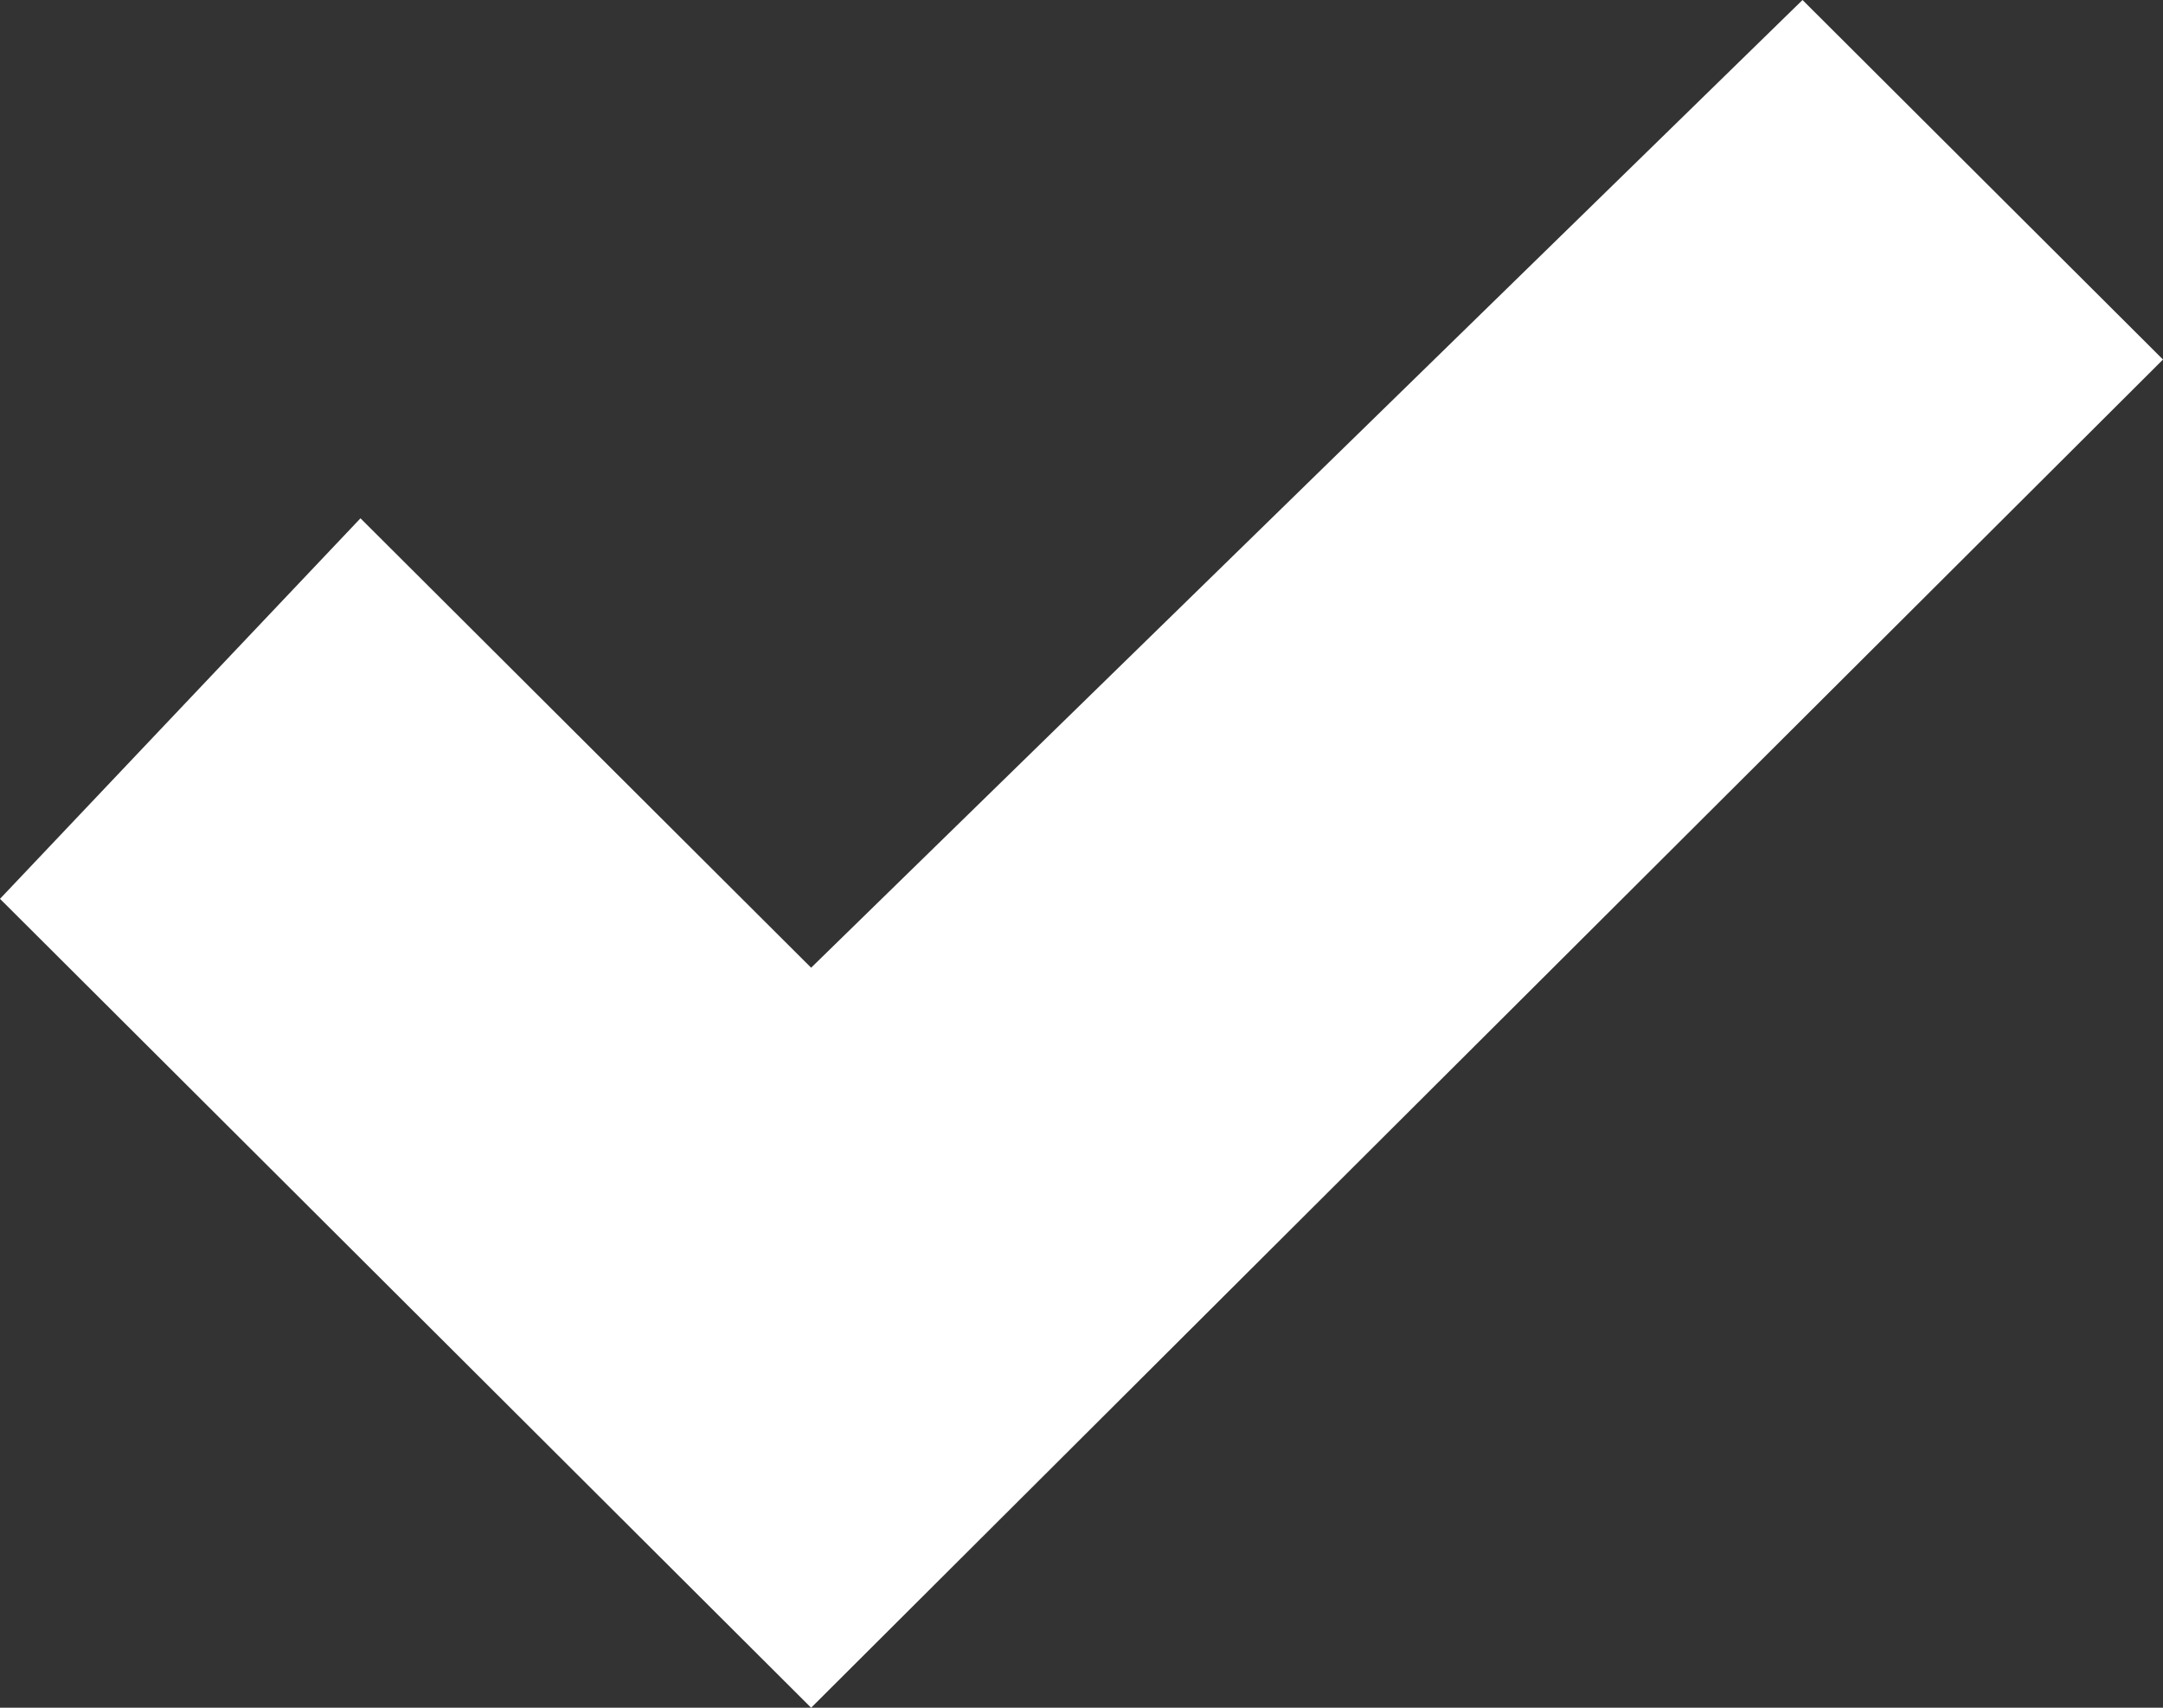 <?xml version="1.0" encoding="UTF-8"?>
<svg xmlns="http://www.w3.org/2000/svg" width="38" height="30" viewBox="0 0 38 30" fill="none">
  <rect x="0" y="0" width="38" height="30" fill="#333333" stroke="none"/>
  <path d="M14.25 30L0 15.79L6.333 9.105L14.25 17L31.667 0L38 6.316L14.25 30Z" fill="white"></path>
</svg>
